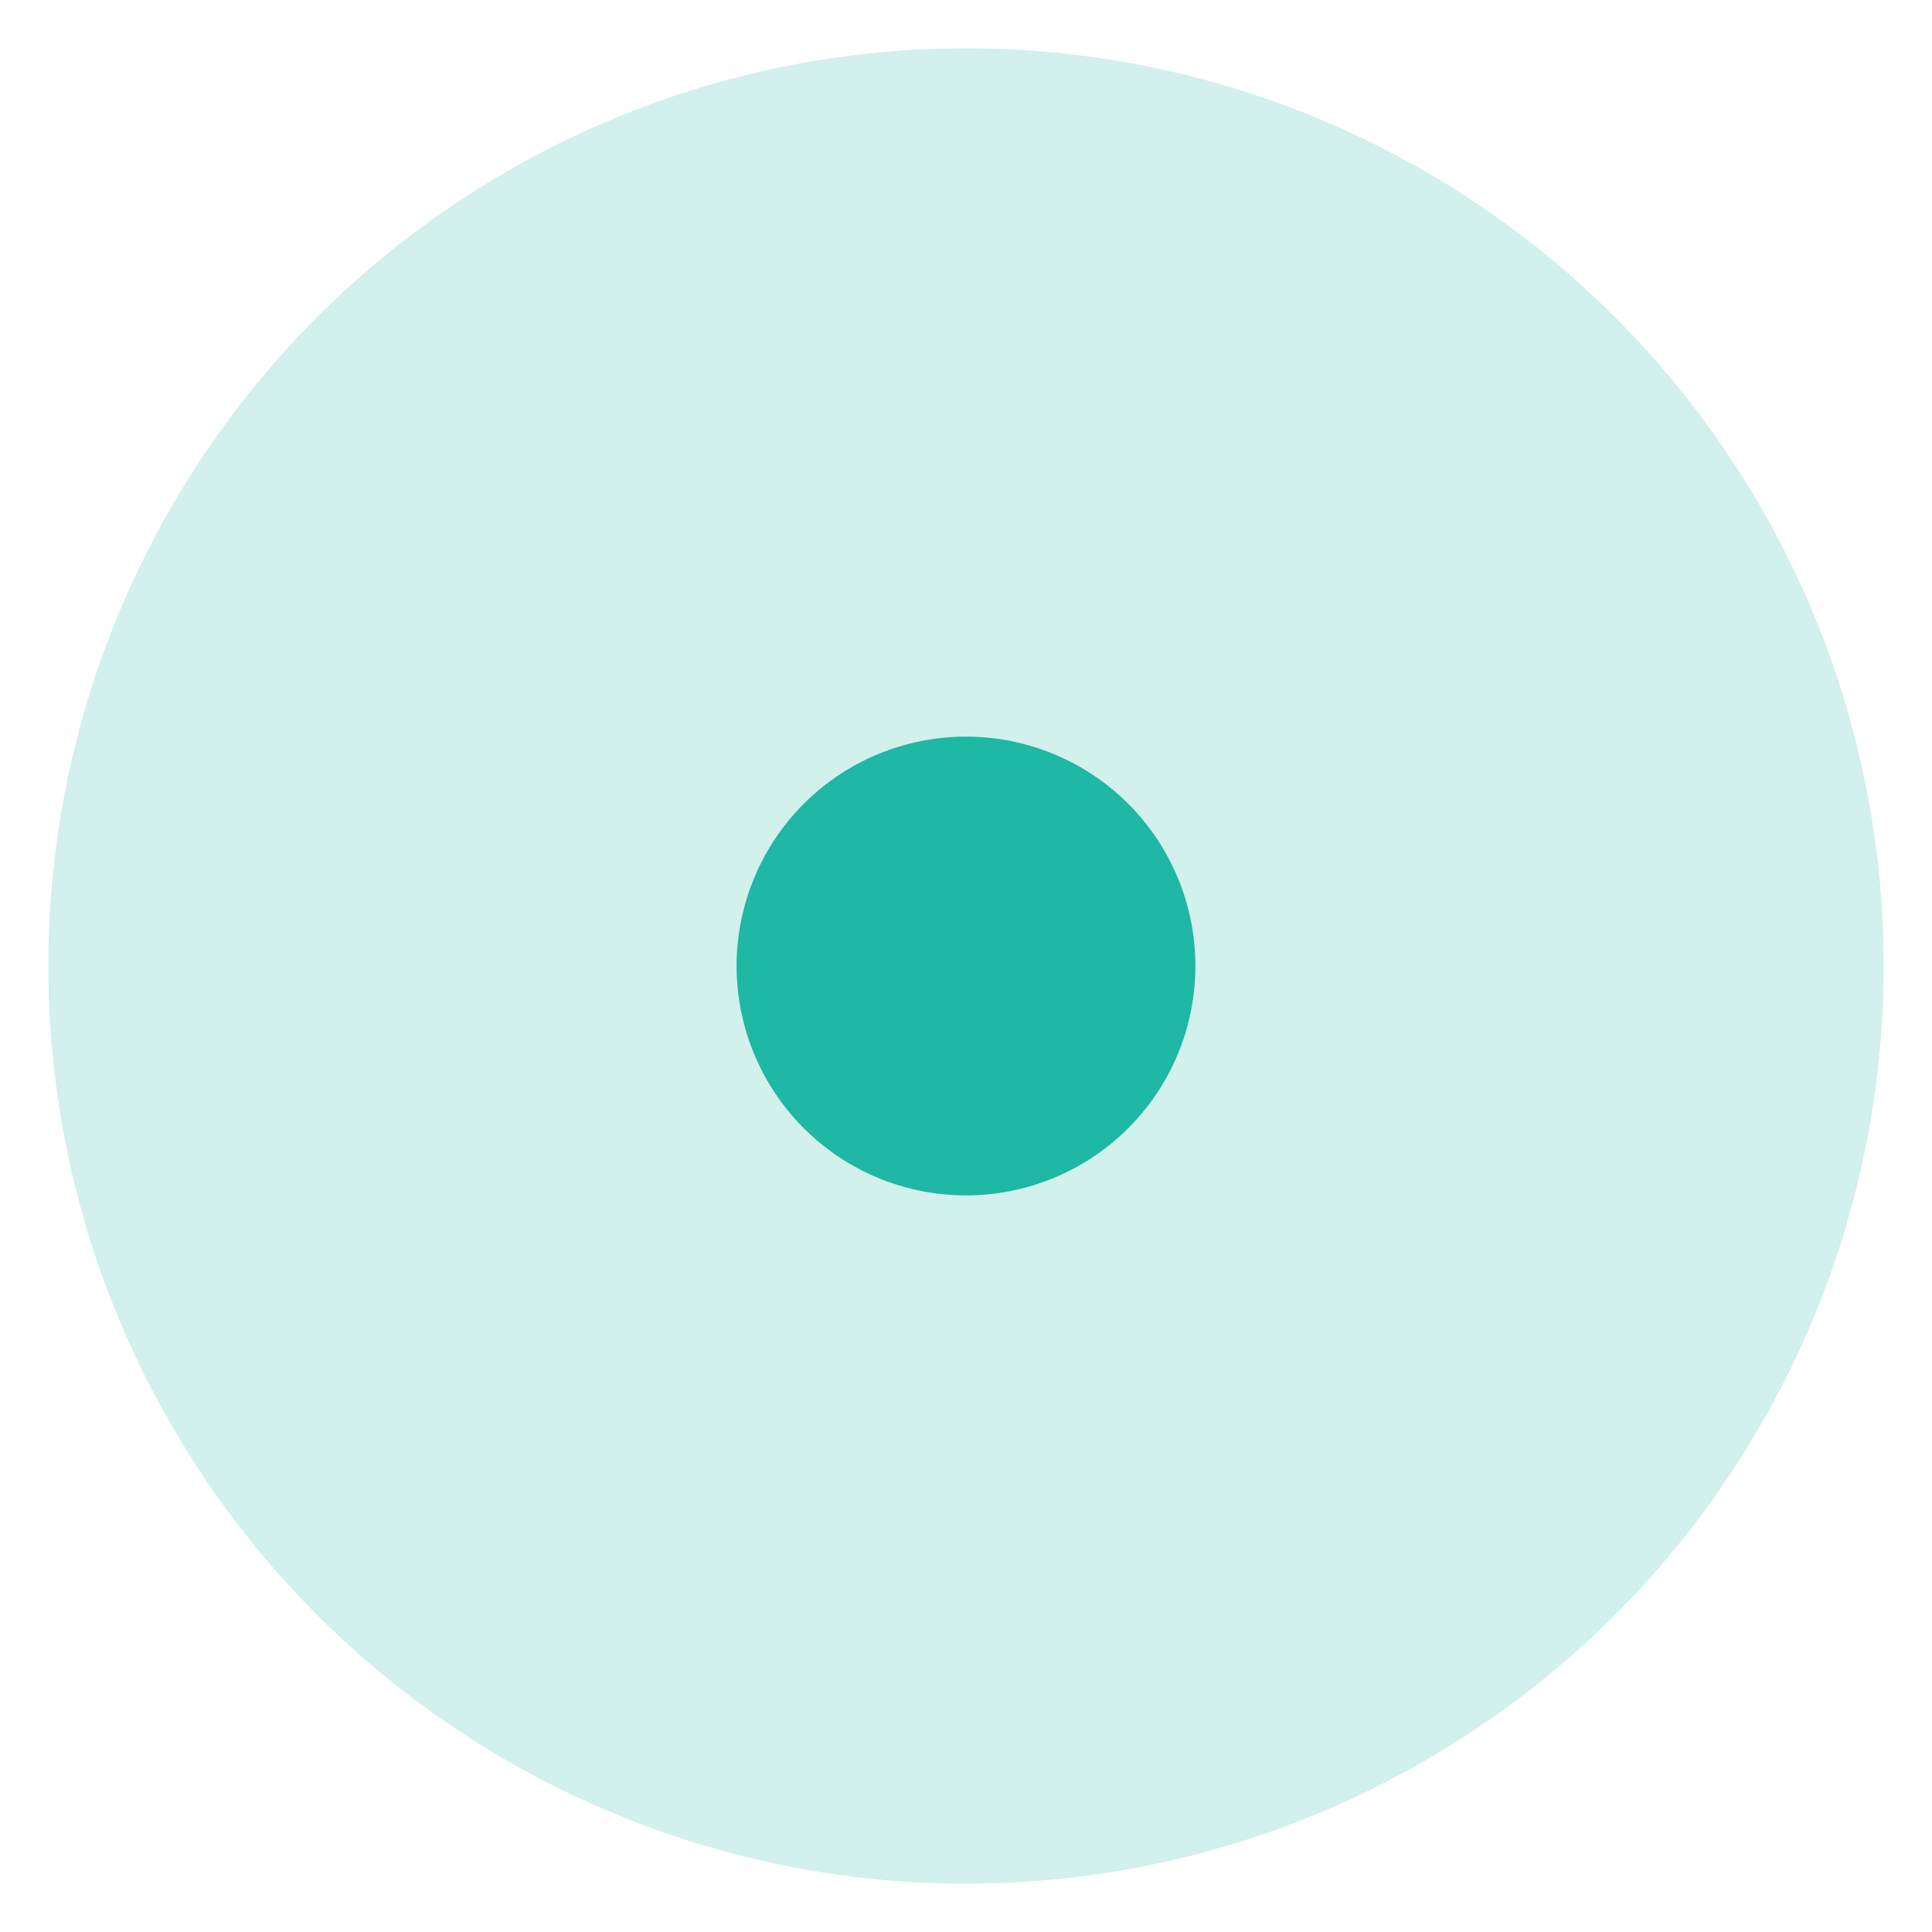 <svg width="30" height="30" viewBox="0 0 30 30" fill="none" xmlns="http://www.w3.org/2000/svg">
<path opacity="0.2" d="M29.25 15C29.25 17.818 28.414 20.573 26.848 22.917C25.283 25.26 23.057 27.087 20.453 28.165C17.849 29.244 14.984 29.526 12.22 28.976C9.456 28.426 6.917 27.069 4.924 25.076C2.931 23.083 1.574 20.544 1.024 17.78C0.474 15.016 0.756 12.151 1.835 9.547C2.913 6.943 4.74 4.717 7.083 3.152C9.427 1.586 12.182 0.75 15 0.75C18.779 0.75 22.404 2.251 25.076 4.924C27.749 7.596 29.25 11.221 29.25 15Z" fill="#1EB8A4"/>
<path d="M18.562 15C18.562 15.705 18.354 16.393 17.962 16.979C17.571 17.565 17.014 18.022 16.363 18.291C15.712 18.561 14.996 18.631 14.305 18.494C13.614 18.357 12.979 18.017 12.481 17.519C11.983 17.021 11.643 16.386 11.506 15.695C11.368 15.004 11.439 14.288 11.709 13.637C11.978 12.986 12.435 12.429 13.021 12.038C13.607 11.646 14.295 11.438 15 11.438C15.945 11.438 16.851 11.813 17.519 12.481C18.187 13.149 18.562 14.055 18.562 15Z" fill="#1EB8A4"/>
</svg>

